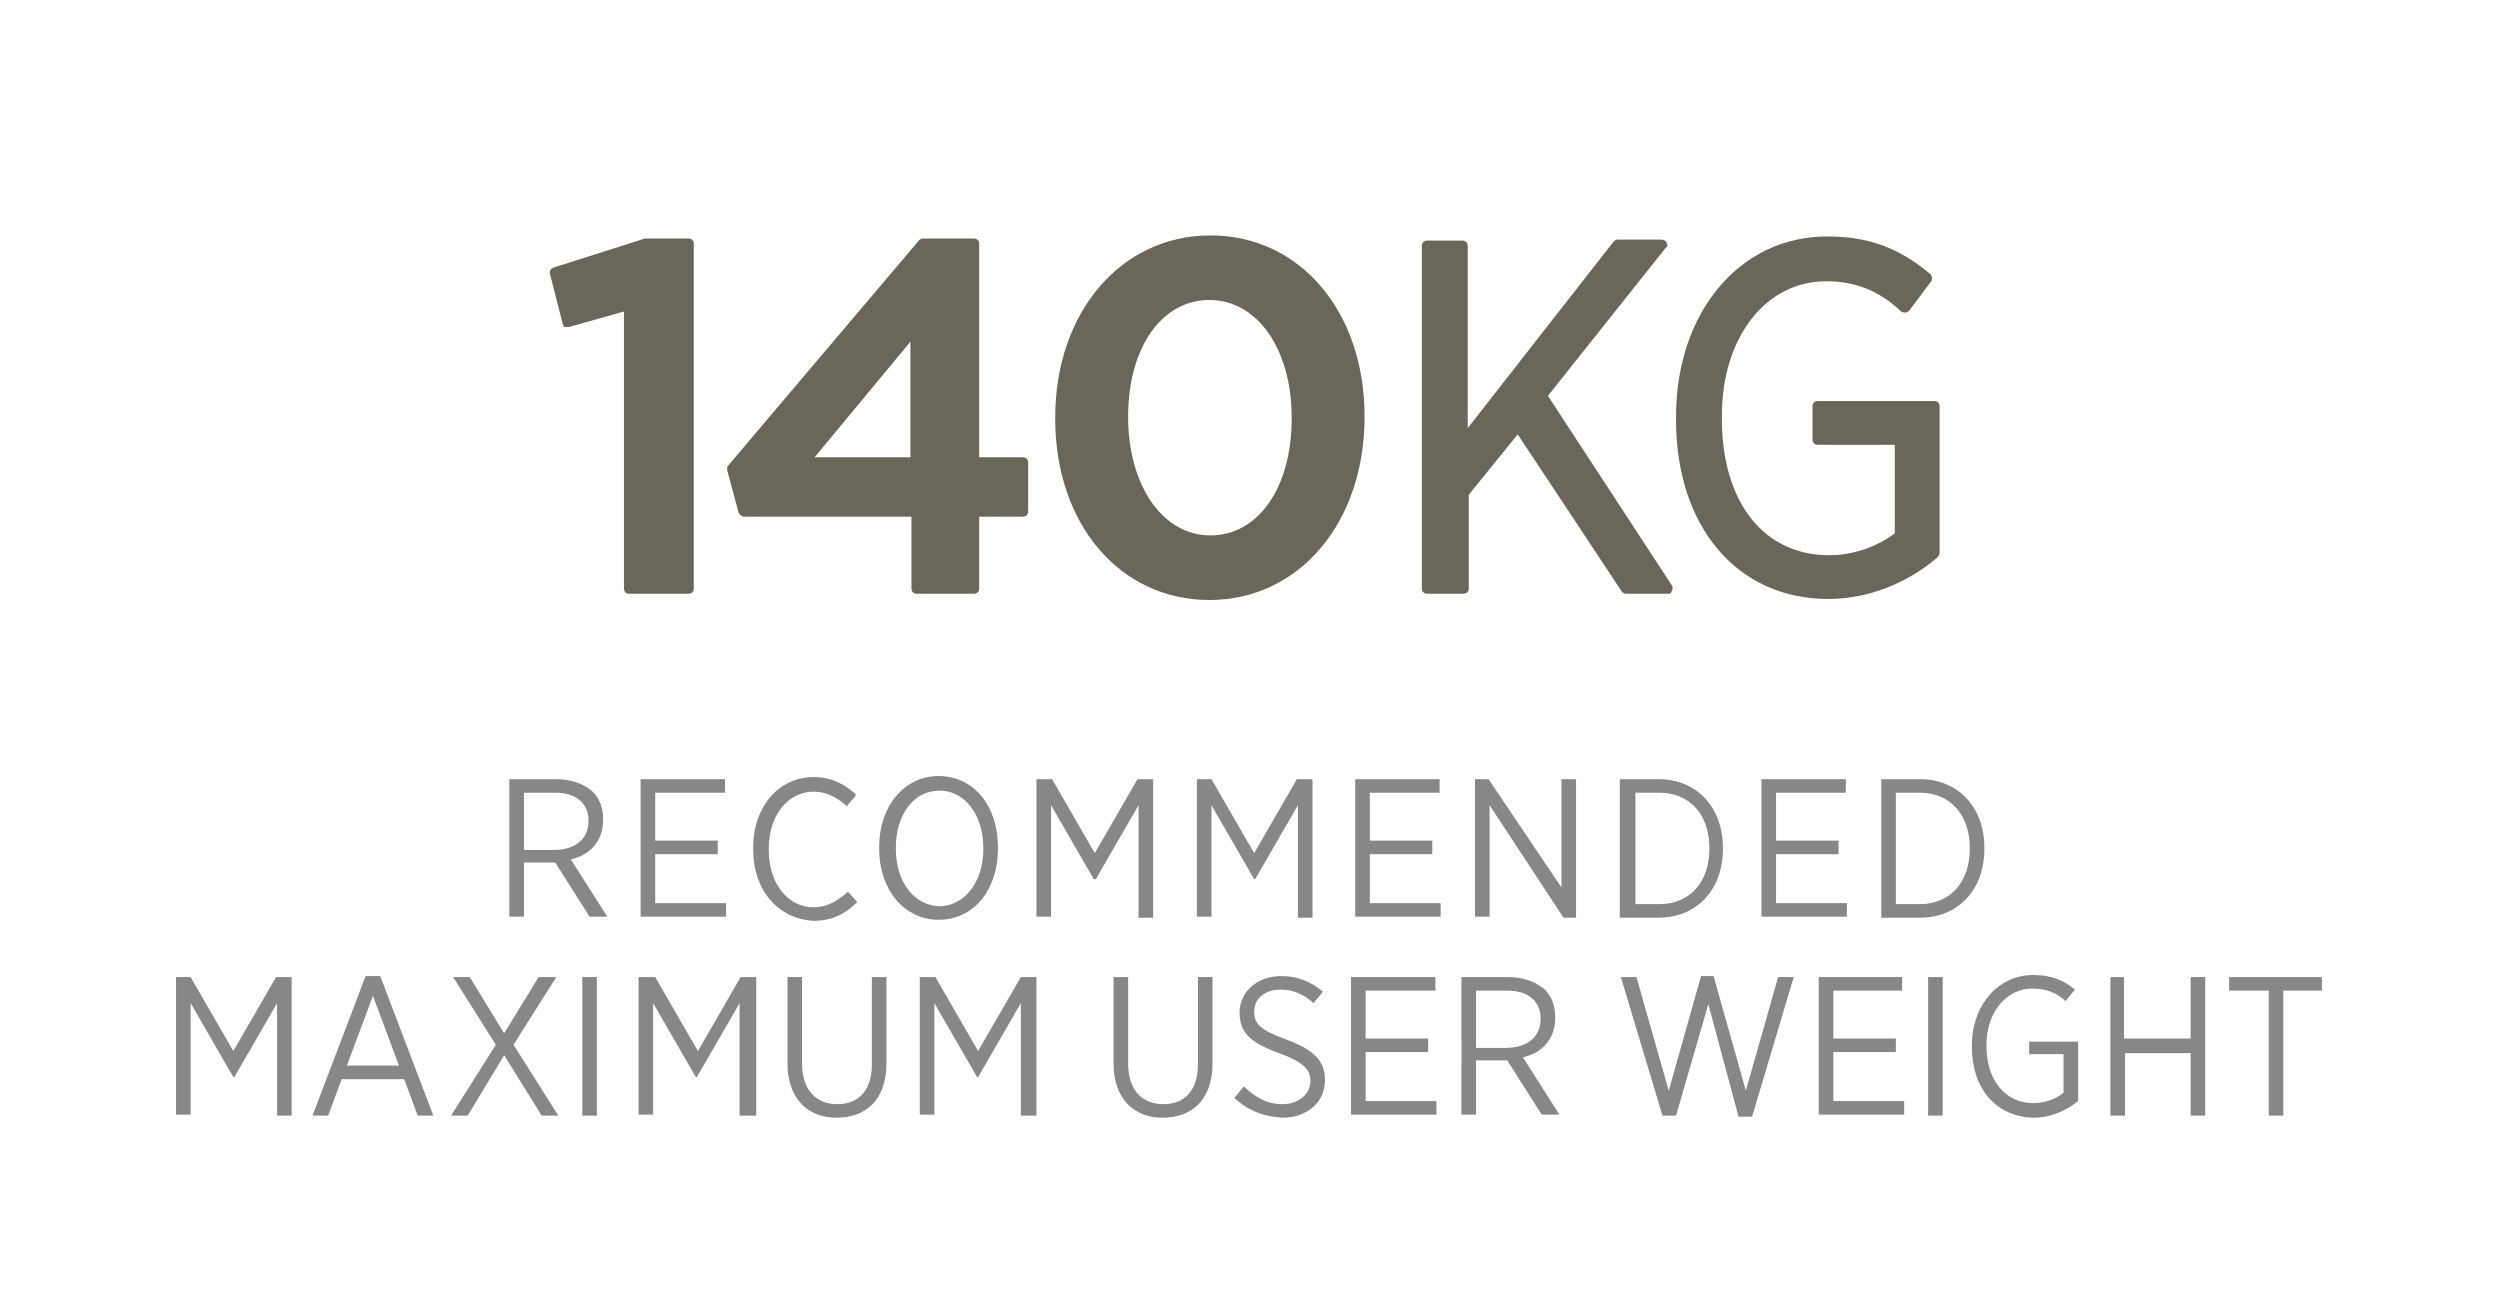 <?xml version="1.0" encoding="UTF-8"?>
<!-- Generator: Adobe Illustrator 23.0.4, SVG Export Plug-In . SVG Version: 6.00 Build 0)  -->
<svg width="120px" height="62px" xmlns="http://www.w3.org/2000/svg" xmlns:xlink="http://www.w3.org/1999/xlink" version="1.1" x="0px" y="0px" viewBox="0 0 240 124" style="enable-background:new 0 0 240 124;" xml:space="preserve">
<style type="text/css">
	.st0{fill:#6B665A;}
	.st1{fill:#878787;}
	.st2{display:none;}
</style>
<g id="Layer_1">
	<path class="st0" d="M66.1,57h-5.7c-0.3,0-0.5-0.2-0.5-0.5V29.9l-5.3,1.5c-0.1,0-0.3,0-0.4,0C54.1,31.3,54,31.2,54,31l-1.2-4.7   c-0.1-0.3,0.1-0.5,0.3-0.6l8.8-2.8c0,0,0.1,0,0.2,0h4c0.3,0,0.5,0.2,0.5,0.5v33.1C66.6,56.8,66.4,57,66.1,57z"></path>
	<path class="st0" d="M93.5,57H88c-0.3,0-0.5-0.2-0.5-0.5v-6.9H71.4c-0.2,0-0.4-0.2-0.5-0.4l-1.1-4.1c0-0.2,0-0.3,0.1-0.4l18.3-21.6   c0.1-0.1,0.2-0.2,0.4-0.2h4.9c0.3,0,0.5,0.2,0.5,0.5v20.5h4.2c0.3,0,0.5,0.2,0.5,0.5v4.7c0,0.3-0.2,0.5-0.5,0.5H94v6.9   C94,56.8,93.8,57,93.5,57z M78.2,43.9h9.2V32.8L78.2,43.9z"></path>
	<path class="st0" d="M116.1,57.6c-8.6,0-14.8-7.3-14.8-17.4v-0.1c0-10.1,6.3-17.5,14.9-17.5c8.6,0,14.8,7.3,14.8,17.4   C131,50.2,124.7,57.6,116.1,57.6z M116.1,28.8c-4.6,0-7.8,4.6-7.8,11.2c0,6.6,3.3,11.4,7.9,11.4c4.6,0,7.8-4.6,7.8-11.2v-0.1   C124,33.5,120.7,28.8,116.1,28.8z"></path>
	<path class="st0" d="M160.2,57h-4.1c-0.2,0-0.3-0.1-0.4-0.2l-10-15.1l-4.7,5.8v9c0,0.3-0.2,0.5-0.5,0.5H137c-0.3,0-0.5-0.2-0.5-0.5   V23.6c0-0.3,0.2-0.5,0.5-0.5h3.4c0.3,0,0.5,0.2,0.5,0.5v17.5l14-17.9c0.1-0.1,0.2-0.2,0.4-0.2h4.2c0.2,0,0.4,0.1,0.5,0.3   c0.1,0.2,0.1,0.4-0.1,0.5L148.6,38l11.9,18.2c0.1,0.2,0.1,0.4,0,0.5C160.5,56.9,160.3,57,160.2,57z"></path>
	<path class="st0" d="M175.5,57.5c-8.7,0-14.6-6.9-14.6-17.2v-0.3c0-10,6.1-17.3,14.5-17.3c4,0,6.9,1.1,9.9,3.6   c0.2,0.2,0.2,0.5,0.1,0.7l-2.1,2.8c-0.1,0.1-0.2,0.2-0.4,0.2c-0.1,0-0.3,0-0.4-0.1c-2.1-2-4.4-2.9-7.2-2.9c-5.8,0-10,5.4-10,12.9   v0.3c0,8,4,13.1,10.3,13.1c2.3,0,4.6-0.8,6.3-2.1v-8.5h-7.4c-0.3,0-0.5-0.2-0.5-0.5V39c0-0.3,0.2-0.5,0.5-0.5h11.2   c0.3,0,0.5,0.2,0.5,0.5v14.1c0,0.1-0.1,0.3-0.2,0.4C184.3,55,180.5,57.5,175.5,57.5z"></path>
	<g>
		<path class="st1" d="M48.8,74.8h4.6c1.5,0,2.7,0.5,3.5,1.2c0.7,0.7,1,1.6,1,2.7v0c0,2.1-1.3,3.4-3.1,3.8l3.5,5.5h-1.7l-3.3-5.2h-3    v5.2h-1.4V74.8z M53.1,81.6c2.2,0,3.4-1.1,3.4-2.8v0c0-1.7-1.2-2.7-3.2-2.7h-3v5.5H53.1z"></path>
		<path class="st1" d="M61.5,74.8h8.1v1.3h-6.7v4.6h6V82h-6v4.7h6.8v1.3h-8.2V74.8z"></path>
		<path class="st1" d="M72.3,81.5v-0.1c0-4,2.5-6.8,5.8-6.8c1.8,0,3,0.7,4.1,1.7l-0.9,1.1c-0.9-0.8-1.9-1.4-3.2-1.4    c-2.4,0-4.3,2.2-4.3,5.5v0.1c0,3.3,1.9,5.5,4.3,5.5c1.3,0,2.3-0.6,3.3-1.5l0.9,1c-1.1,1.1-2.4,1.8-4.2,1.8    C74.7,88.2,72.3,85.5,72.3,81.5z"></path>
		<path class="st1" d="M84.4,81.5v-0.2c0-3.9,2.4-6.8,5.7-6.8c3.4,0,5.7,2.9,5.7,6.8v0.2c0,3.9-2.3,6.8-5.7,6.8    C86.8,88.3,84.4,85.4,84.4,81.5z M94.4,81.5v-0.1c0-3.2-1.8-5.5-4.2-5.5c-2.5,0-4.2,2.3-4.2,5.5v0.1c0,3.2,1.8,5.5,4.3,5.5    C92.6,86.9,94.4,84.7,94.4,81.5z"></path>
		<path class="st1" d="M99.5,74.8h1.5l4.1,7.1l4.1-7.1h1.5v13.3h-1.4V77.3l-4.1,7.1H105l-4.1-7.1v10.7h-1.4V74.8z"></path>
		<path class="st1" d="M114.8,74.8h1.5l4.1,7.1l4.1-7.1h1.5v13.3h-1.4V77.3l-4.1,7.1h-0.1l-4.1-7.1v10.7h-1.4V74.8z"></path>
		<path class="st1" d="M130.1,74.8h8.1v1.3h-6.7v4.6h6V82h-6v4.7h6.8v1.3h-8.2V74.8z"></path>
		<path class="st1" d="M141.6,74.8h1.3l7,10.4V74.8h1.4v13.3h-1.2L143,77.3v10.7h-1.4V74.8z"></path>
		<path class="st1" d="M155.5,74.8h3.7c3.7,0,6.2,2.7,6.2,6.6v0.1c0,3.9-2.5,6.6-6.2,6.6h-3.7V74.8z M157,76.1v10.7h2.3    c2.9,0,4.8-2.1,4.8-5.3v-0.1c0-3.2-1.9-5.3-4.8-5.3H157z"></path>
		<path class="st1" d="M169.1,74.8h8.1v1.3h-6.7v4.6h6V82h-6v4.7h6.8v1.3h-8.2V74.8z"></path>
		<path class="st1" d="M180.6,74.8h3.7c3.7,0,6.2,2.7,6.2,6.6v0.1c0,3.9-2.5,6.6-6.2,6.6h-3.7V74.8z M182,76.1v10.7h2.3    c2.9,0,4.8-2.1,4.8-5.3v-0.1c0-3.2-1.9-5.3-4.8-5.3H182z"></path>
		<path class="st1" d="M16.8,93.8h1.5l4.1,7.1l4.1-7.1h1.5v13.3h-1.4V96.3l-4.1,7.1h-0.1l-4.1-7.1v10.7h-1.4V93.8z"></path>
		<path class="st1" d="M35.1,93.7h1.4l5.1,13.4h-1.5l-1.3-3.5h-6l-1.3,3.5h-1.5L35.1,93.7z M38.3,102.3l-2.5-6.7l-2.5,6.7H38.3z"></path>
		<path class="st1" d="M53.4,93.8l-4.1,6.5l4.3,6.8H52l-3.6-5.8l-3.5,5.8h-1.6l4.3-6.8l-4.1-6.5h1.6l3.3,5.4l3.3-5.4H53.4z"></path>
		<path class="st1" d="M55.9,93.8h1.4v13.3h-1.4V93.8z"></path>
		<path class="st1" d="M61.4,93.8h1.5l4.1,7.1l4.1-7.1h1.5v13.3H71V96.3l-4.1,7.1h-0.1l-4.1-7.1v10.7h-1.4V93.8z"></path>
		<path class="st1" d="M75.6,102.1v-8.3H77v8.3c0,2.5,1.3,3.9,3.4,3.9c2,0,3.3-1.3,3.3-3.8v-8.4h1.4v8.3c0,3.4-1.9,5.2-4.8,5.2    C77.5,107.3,75.6,105.4,75.6,102.1z"></path>
		<path class="st1" d="M88.3,93.8h1.5l4.1,7.1l4.1-7.1h1.5v13.3H98V96.3l-4.1,7.1h-0.1l-4.1-7.1v10.7h-1.4V93.8z"></path>
		<path class="st1" d="M106.9,102.1v-8.3h1.4v8.3c0,2.5,1.3,3.9,3.4,3.9c2,0,3.3-1.3,3.3-3.8v-8.4h1.4v8.3c0,3.4-1.9,5.2-4.8,5.2    C108.8,107.3,106.9,105.4,106.9,102.1z"></path>
		<path class="st1" d="M118.5,105.4l0.9-1.1c1.1,1,2.2,1.7,3.7,1.7c1.6,0,2.7-1,2.7-2.2v0c0-1.1-0.6-1.8-3-2.7c-2.8-1-3.8-2-3.8-3.9    v0c0-2,1.7-3.5,4-3.5c1.5,0,2.8,0.5,4,1.5l-0.9,1.1c-1-0.9-2-1.3-3.2-1.3c-1.5,0-2.5,0.9-2.5,2.1v0c0,1.2,0.6,1.8,3.1,2.7    c2.7,1,3.7,2.1,3.7,3.9v0c0,2.1-1.7,3.6-4.1,3.6C121.4,107.2,119.9,106.7,118.5,105.4z"></path>
		<path class="st1" d="M129.7,93.8h8.1v1.3h-6.7v4.6h6v1.3h-6v4.7h6.8v1.3h-8.2V93.8z"></path>
		<path class="st1" d="M140.2,93.8h4.6c1.5,0,2.7,0.5,3.5,1.2c0.7,0.7,1,1.6,1,2.7v0c0,2.1-1.3,3.4-3.1,3.8l3.5,5.5H148l-3.3-5.2h-3    v5.2h-1.4V93.8z M144.5,100.6c2.2,0,3.4-1.1,3.4-2.8v0c0-1.7-1.2-2.7-3.2-2.7h-3v5.5H144.5z"></path>
		<path class="st1" d="M155.6,93.8h1.5l3.1,10.9l3.1-11h1.2l3.1,11l3.1-10.9h1.5l-4,13.4h-1.3L164,96.4l-3.1,10.7h-1.3L155.6,93.8z"></path>
		<path class="st1" d="M174.5,93.8h8.1v1.3H176v4.6h6v1.3h-6v4.7h6.8v1.3h-8.2V93.8z"></path>
		<path class="st1" d="M185.1,93.8h1.4v13.3h-1.4V93.8z"></path>
		<path class="st1" d="M189.3,100.5v-0.1c0-3.9,2.5-6.8,5.9-6.8c1.7,0,2.9,0.5,4,1.4l-0.9,1.1c-0.8-0.7-1.7-1.2-3.2-1.2    c-2.5,0-4.4,2.3-4.4,5.4v0.1c0,3.3,1.8,5.5,4.5,5.5c1.1,0,2.2-0.4,2.9-1v-3.7h-3.3V100h4.7v5.7c-1,0.8-2.5,1.6-4.3,1.6    C191.6,107.2,189.3,104.5,189.3,100.5z"></path>
		<path class="st1" d="M202.5,93.8h1.4v5.9h6.4v-5.9h1.4v13.3h-1.4v-6H204v6h-1.4V93.8z"></path>
		<path class="st1" d="M217.7,95.1H214v-1.3h8.9v1.3h-3.7v12h-1.4V95.1z"></path>
	</g>
</g>
<g id="Layer_2" class="st2">
	
		<image style="display:inline;overflow:visible;opacity:0.4;" width="240" height="124">
	</image>
</g>
</svg>
